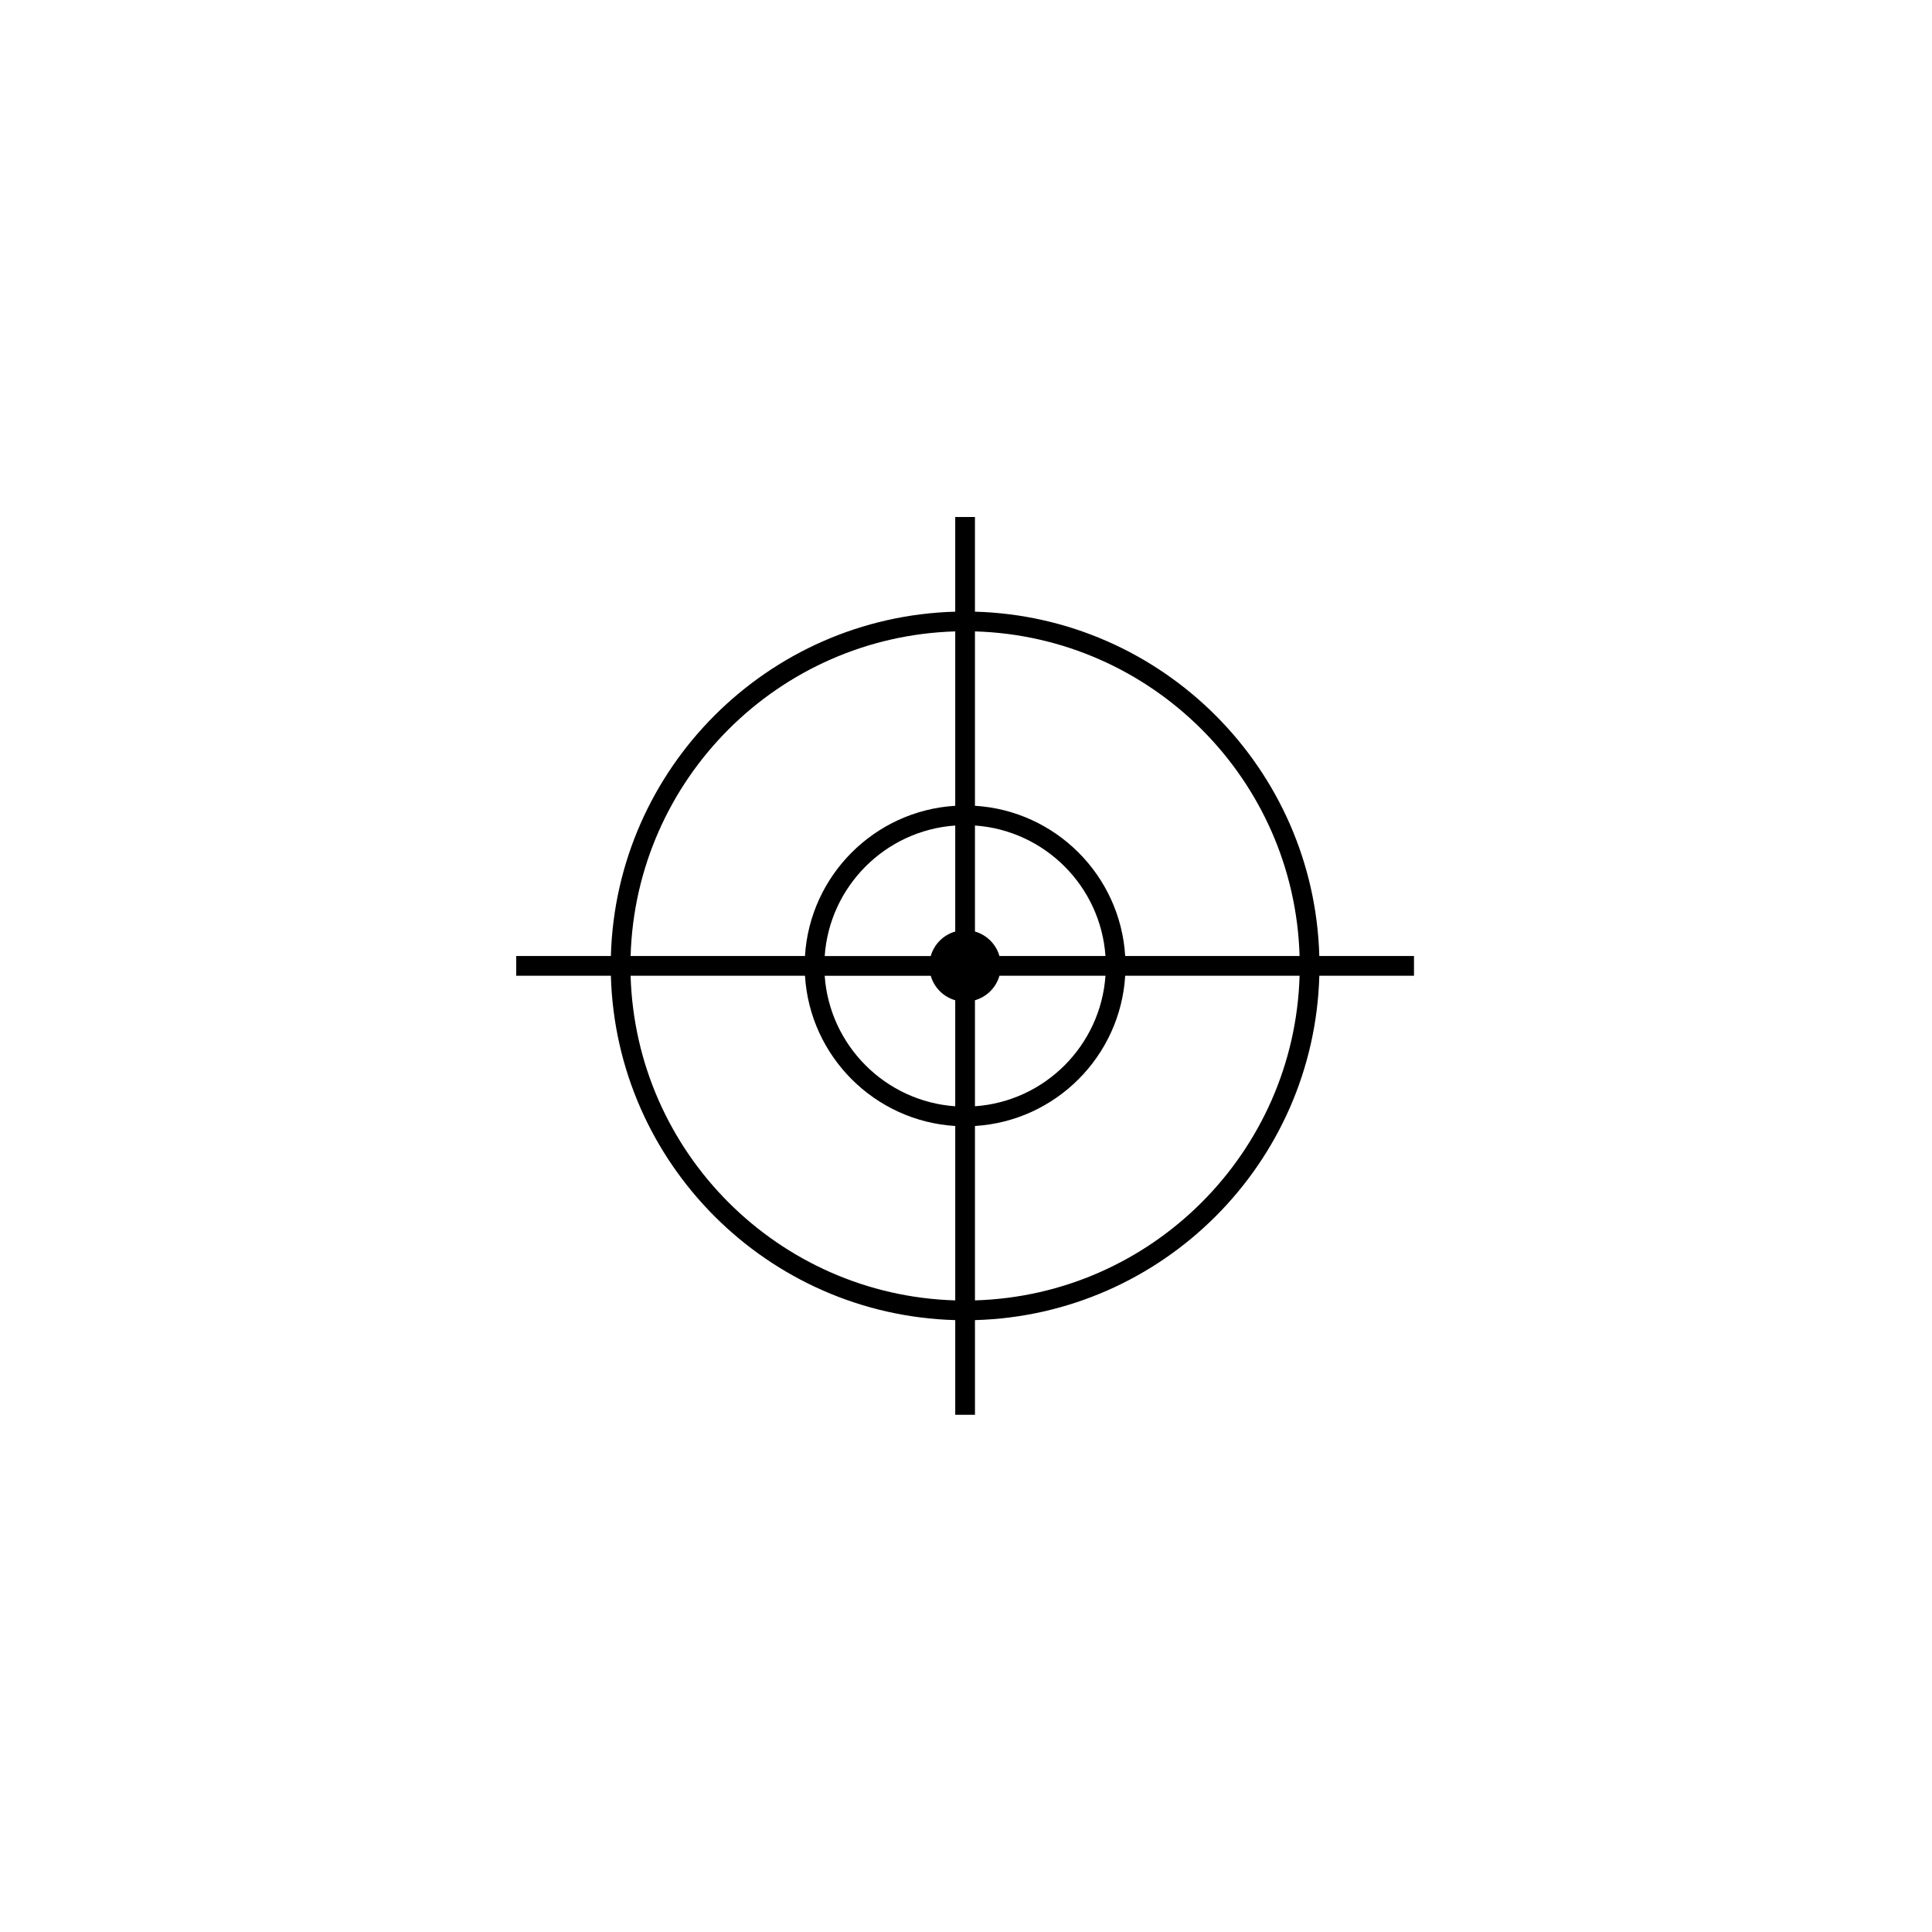 <svg xmlns="http://www.w3.org/2000/svg" width="500" height="500" viewBox="0 0 500 500"><g transform="translate(133.598,133.804)translate(116.151,116.15)rotate(0)translate(-116.151,-116.15) scale(2.696,2.696)" opacity="1"><defs class="defs"/><path transform="translate(-6.411,-6.868)" d="M92.589,49.01h-9.087c-0.499,-18.019 -15.037,-32.557 -33.056,-33.056v-9.086h-1.894v9.087c-18.018,0.499 -32.556,15.037 -33.055,33.055h-9.086v1.894h9.087c0.499,18.019 15.037,32.557 33.056,33.056v9.087h1.894v-9.087c18.019,-0.499 32.557,-15.037 33.056,-33.056h9.087v-1.894zM81.609,49.01h-16.74c-0.474,-7.744 -6.677,-13.948 -14.422,-14.422v-16.74c16.974,0.498 30.664,14.188 31.162,31.162zM48.553,46.659c-1.137,0.326 -2.025,1.214 -2.352,2.352h-10.178c0.468,-6.7 5.828,-12.061 12.53,-12.528zM46.201,50.904c0.327,1.137 1.215,2.025 2.352,2.352v10.177c-6.702,-0.468 -12.062,-5.828 -12.53,-12.528h10.178zM50.447,53.255c1.137,-0.327 2.025,-1.214 2.351,-2.351h10.177c-0.467,6.7 -5.828,12.061 -12.528,12.528zM52.798,49.01c-0.327,-1.137 -1.214,-2.025 -2.351,-2.352v-10.176c6.7,0.468 12.061,5.828 12.528,12.528zM48.553,17.848v16.74c-7.746,0.474 -13.95,6.677 -14.424,14.422h-16.738c0.498,-16.974 14.188,-30.664 31.162,-31.162zM17.391,50.904h16.739c0.474,7.744 6.678,13.948 14.424,14.422v16.741c-16.975,-0.499 -30.665,-14.189 -31.163,-31.163zM50.447,82.066v-16.74c7.744,-0.474 13.948,-6.677 14.422,-14.422h16.74c-0.498,16.974 -14.188,30.664 -31.162,31.162z" fill="#000000" class="fill c1"/></g></svg>